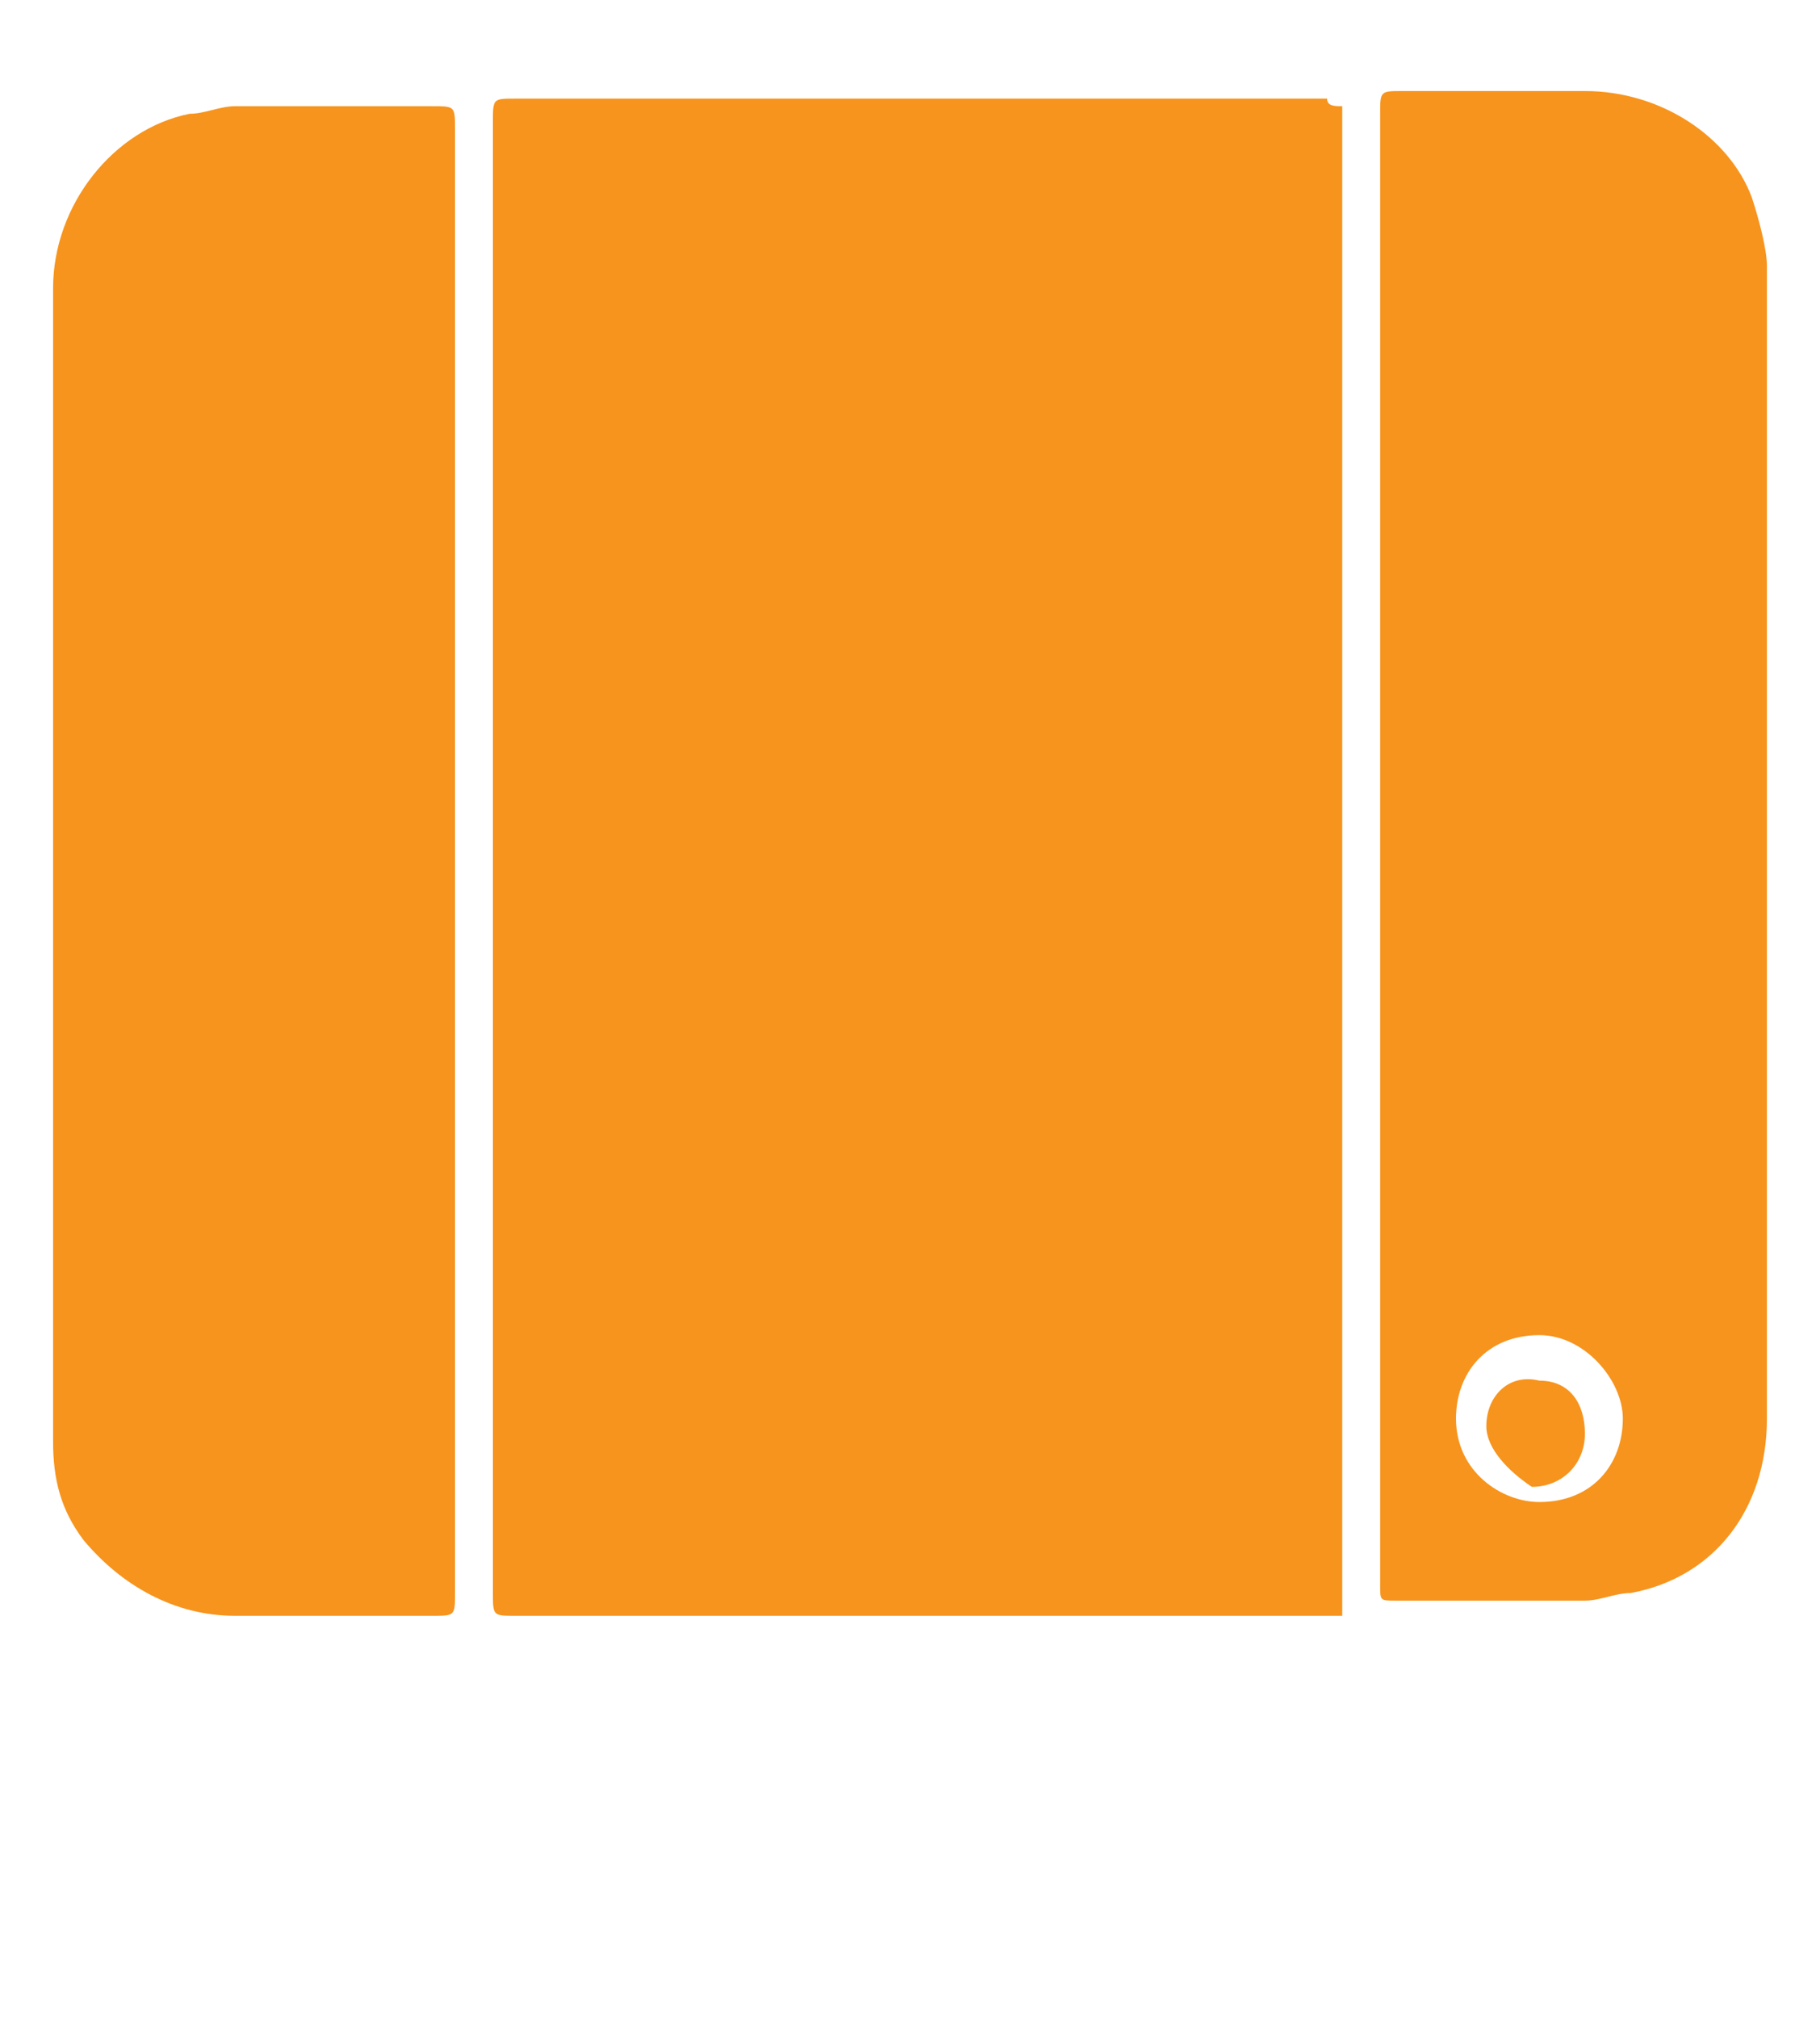 <?xml version="1.0" encoding="utf-8"?>
<!-- Generator: Adobe Illustrator 28.0.0, SVG Export Plug-In . SVG Version: 6.00 Build 0)  -->
<svg version="1.1" id="Layer_1" xmlns="http://www.w3.org/2000/svg" xmlns:xlink="http://www.w3.org/1999/xlink" x="0px" y="0px"
	 viewBox="0 0 24 26.6" style="enable-background:new 0 0 24 26.6;" xml:space="preserve">
<style type="text/css">
	.st0{fill:#F7941D;}
</style>
<path class="st0" d="M17.7,1.4c0,6.7,0,13.2,0,19.9c-0.1,0-0.2,0-0.2,0c-3.6,0-7.1,0-10.7,0c-0.3,0-0.3,0-0.3-0.3c0-6.5,0-13,0-19.4
	c0-0.3,0-0.3,0.3-0.3c3.6,0,7.1,0,10.7,0C17.5,1.4,17.6,1.4,17.7,1.4z"/>
<path class="st0" d="M6,11.3c0,3.2,0,6.5,0,9.7c0,0.3,0,0.3-0.3,0.3c-0.8,0-1.8,0-2.6,0s-1.5-0.4-2-1c-0.3-0.4-0.4-0.8-0.4-1.3
	c0-5.1,0-10.1,0-15.2c0-1.1,0.8-2.1,1.8-2.3c0.2,0,0.4-0.1,0.6-0.1c0.8,0,1.8,0,2.6,0C6,1.4,6,1.4,6,1.7C6,4.9,6,8.1,6,11.3z"/>
<path class="st0" d="M18.2,11.3c0-3.3,0-6.5,0-9.8c0-0.3,0-0.3,0.3-0.3c0.8,0,1.7,0,2.4,0c1,0,1.9,0.6,2.2,1.4
	c0.1,0.3,0.2,0.7,0.2,0.9c0,5.1,0,10.1,0,15.2c0,1.2-0.7,2.1-1.8,2.3c-0.2,0-0.4,0.1-0.6,0.1c-0.8,0-1.7,0-2.5,0
	c-0.2,0-0.2,0-0.2-0.2C18.2,17.8,18.2,14.6,18.2,11.3z M20.3,17.6c-0.7,0-1.1,0.5-1.1,1.1c0,0.7,0.6,1.1,1.1,1.1
	c0.7,0,1.1-0.5,1.1-1.1C21.4,18.2,20.9,17.6,20.3,17.6z"/>
<path class="st0" d="M19.6,18.8c0-0.4,0.3-0.7,0.7-0.6c0.4,0,0.6,0.3,0.6,0.7c0,0.4-0.3,0.7-0.7,0.7C19.9,19.4,19.6,19.1,19.6,18.8z
	"/>
</svg>
